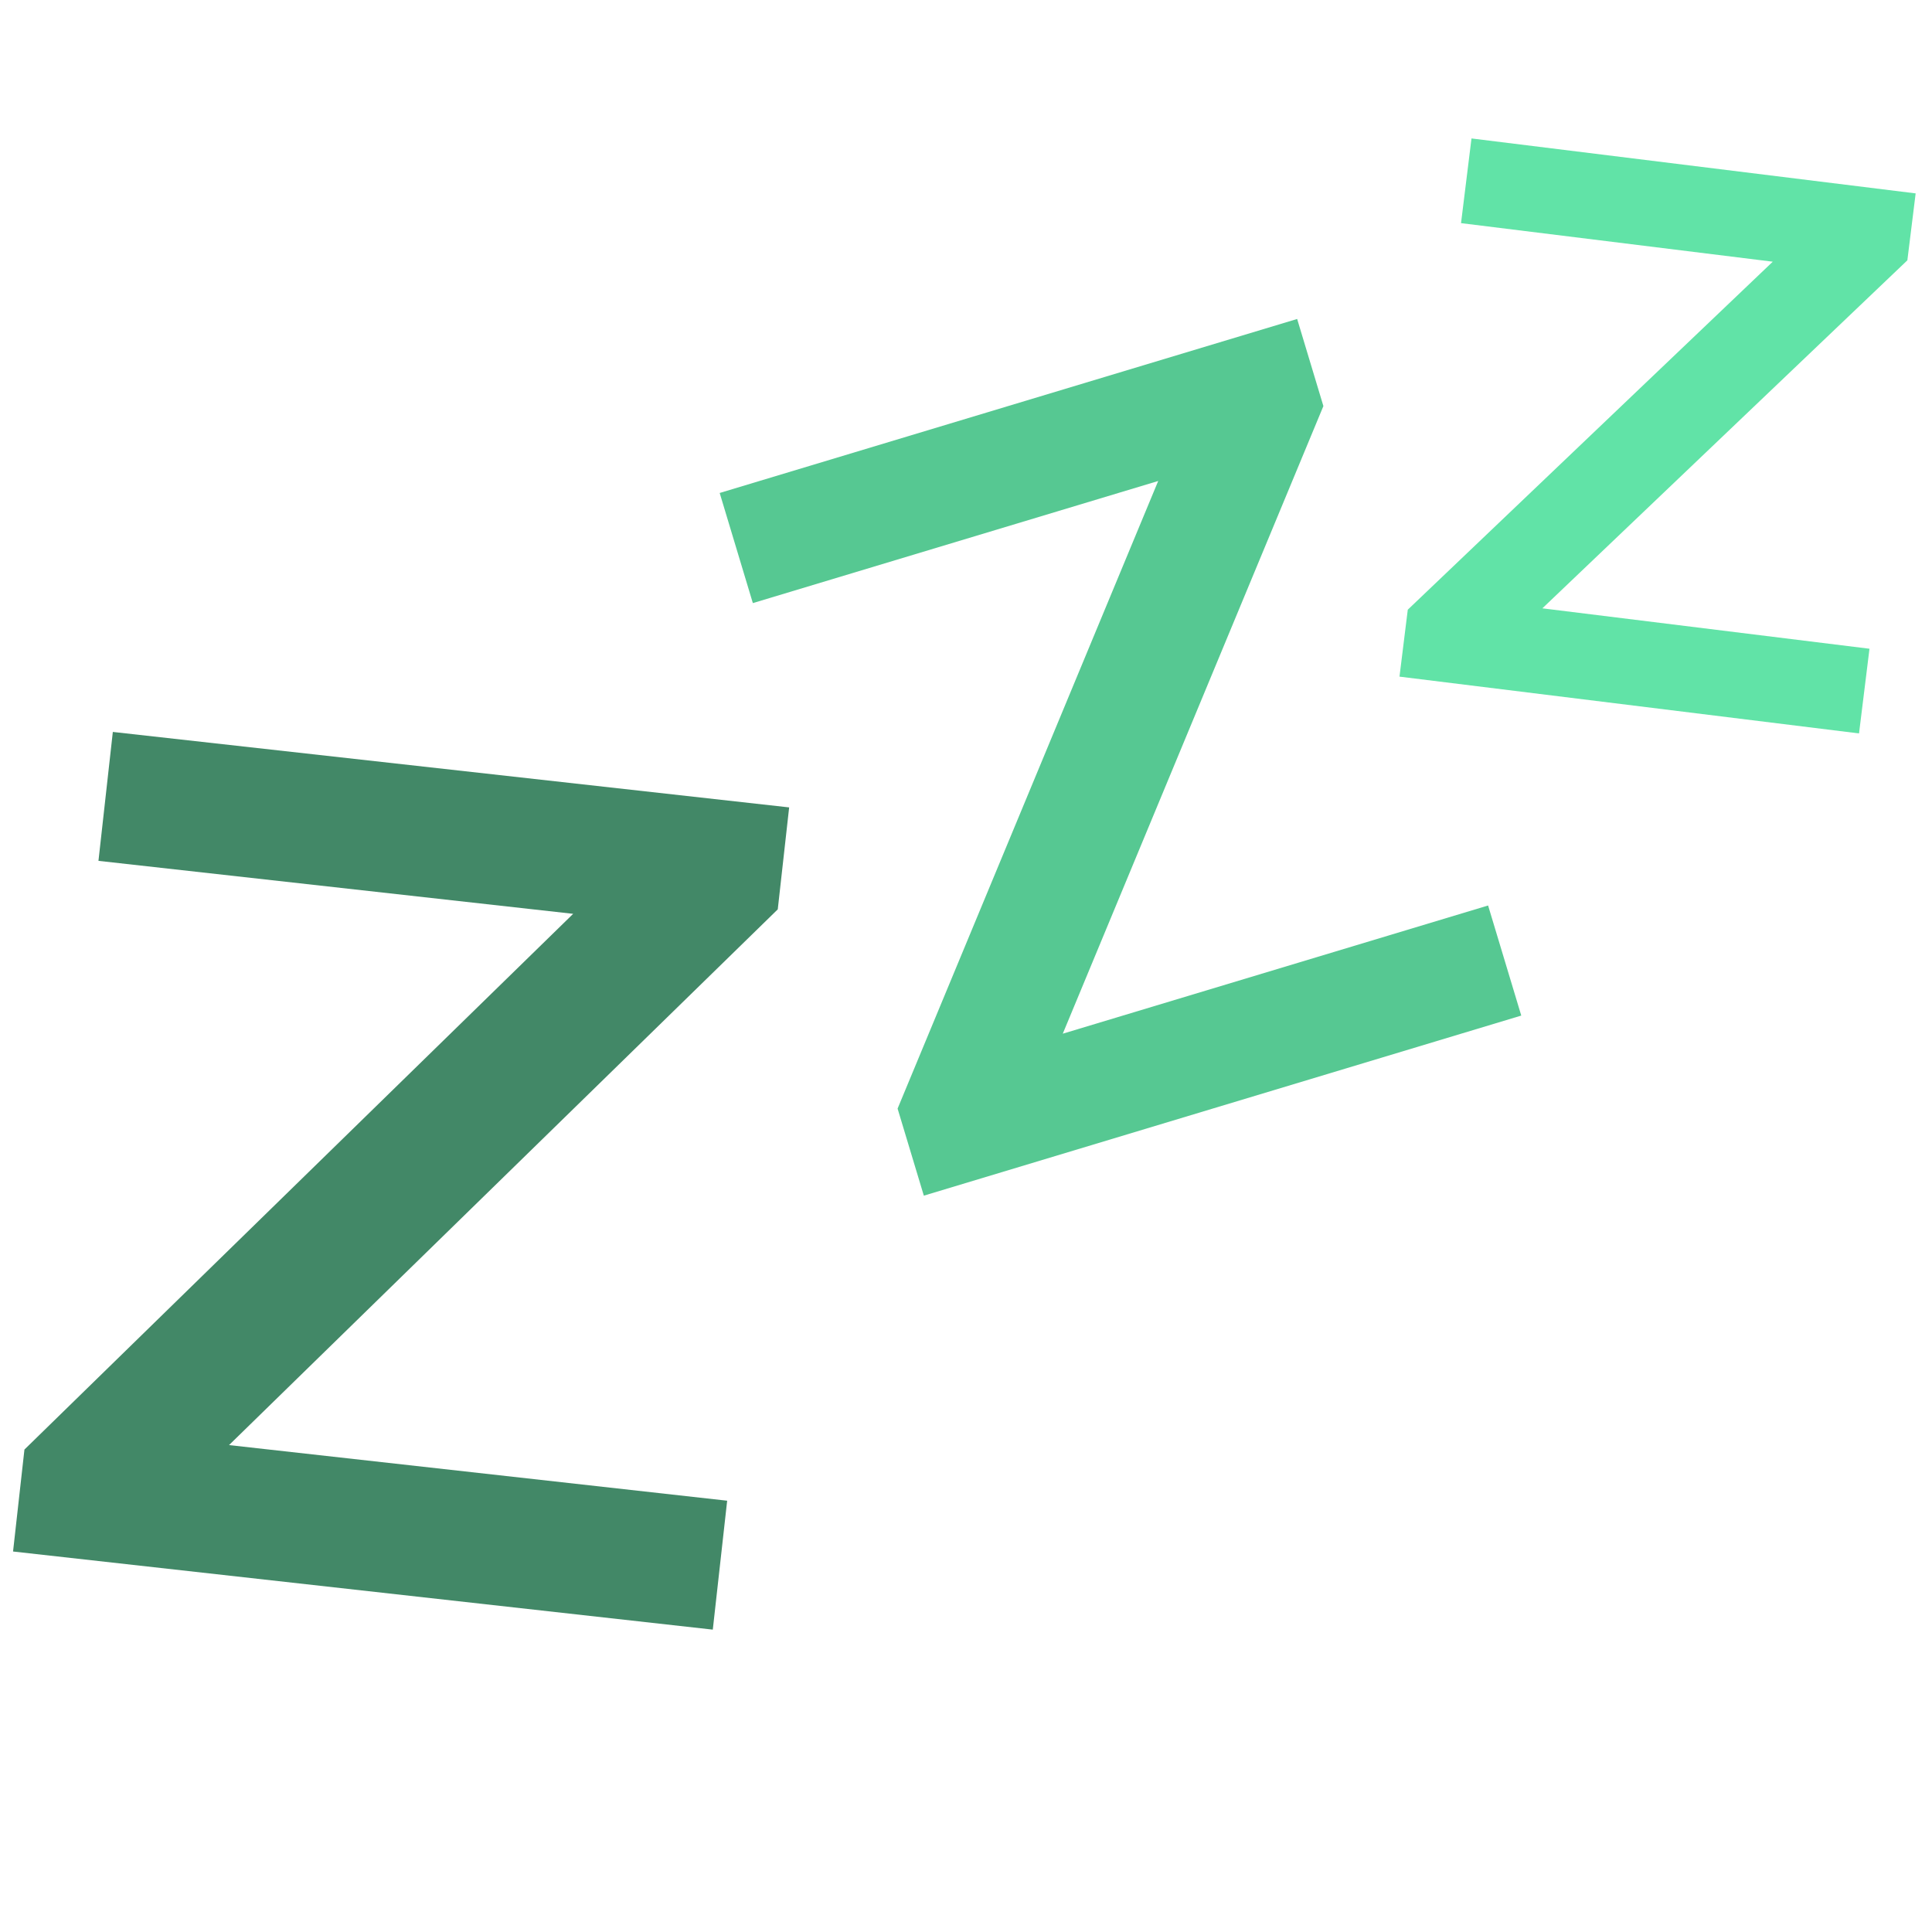 <svg version="1.2" preserveAspectRatio="xMidYMid meet" height="1000" viewBox="0 0 750 750" zoomAndPan="magnify" width="1000" xmlns:xlink="http://www.w3.org/1999/xlink" xmlns="http://www.w3.org/2000/svg"><defs></defs><g id="d2ab852db8"><g style="fill:#428867;fill-opacity:1;"><g transform="translate(-13.59, 600.214)"><path d="M 295.875 -17.641 L 290.297 32.406 L 18.656 2.078 L 23.078 -37.5 L 236.094 -245.469 L 51.812 -266.031 L 57.391 -316.078 L 319.938 -286.781 L 315.516 -247.203 L 102.5 -39.234 Z M 295.875 -17.641" style="stroke:none"></path></g></g><g style="fill:#56c892;fill-opacity:1;"><g transform="translate(342.693, 468.95)"><path d="M 234.984 -117.438 L 247.859 -74.703 L 15.938 -4.797 L 5.75 -38.594 L 106.922 -282.234 L -50.438 -234.828 L -63.312 -277.578 L 160.859 -345.125 L 171.047 -311.312 L 69.875 -67.672 Z M 234.984 -117.438" style="stroke:none"></path></g></g><g style="fill:#61e3a7;fill-opacity:1;"><g transform="translate(531.029, 261.152)"><path d="M 194.703 -9.312 L 190.641 23.562 L 12.25 1.516 L 15.469 -24.469 L 157.156 -159.562 L 36.141 -174.531 L 40.203 -207.406 L 212.625 -186.078 L 209.406 -160.094 L 67.719 -25 Z M 194.703 -9.312" style="stroke:none"></path></g></g></g></svg>